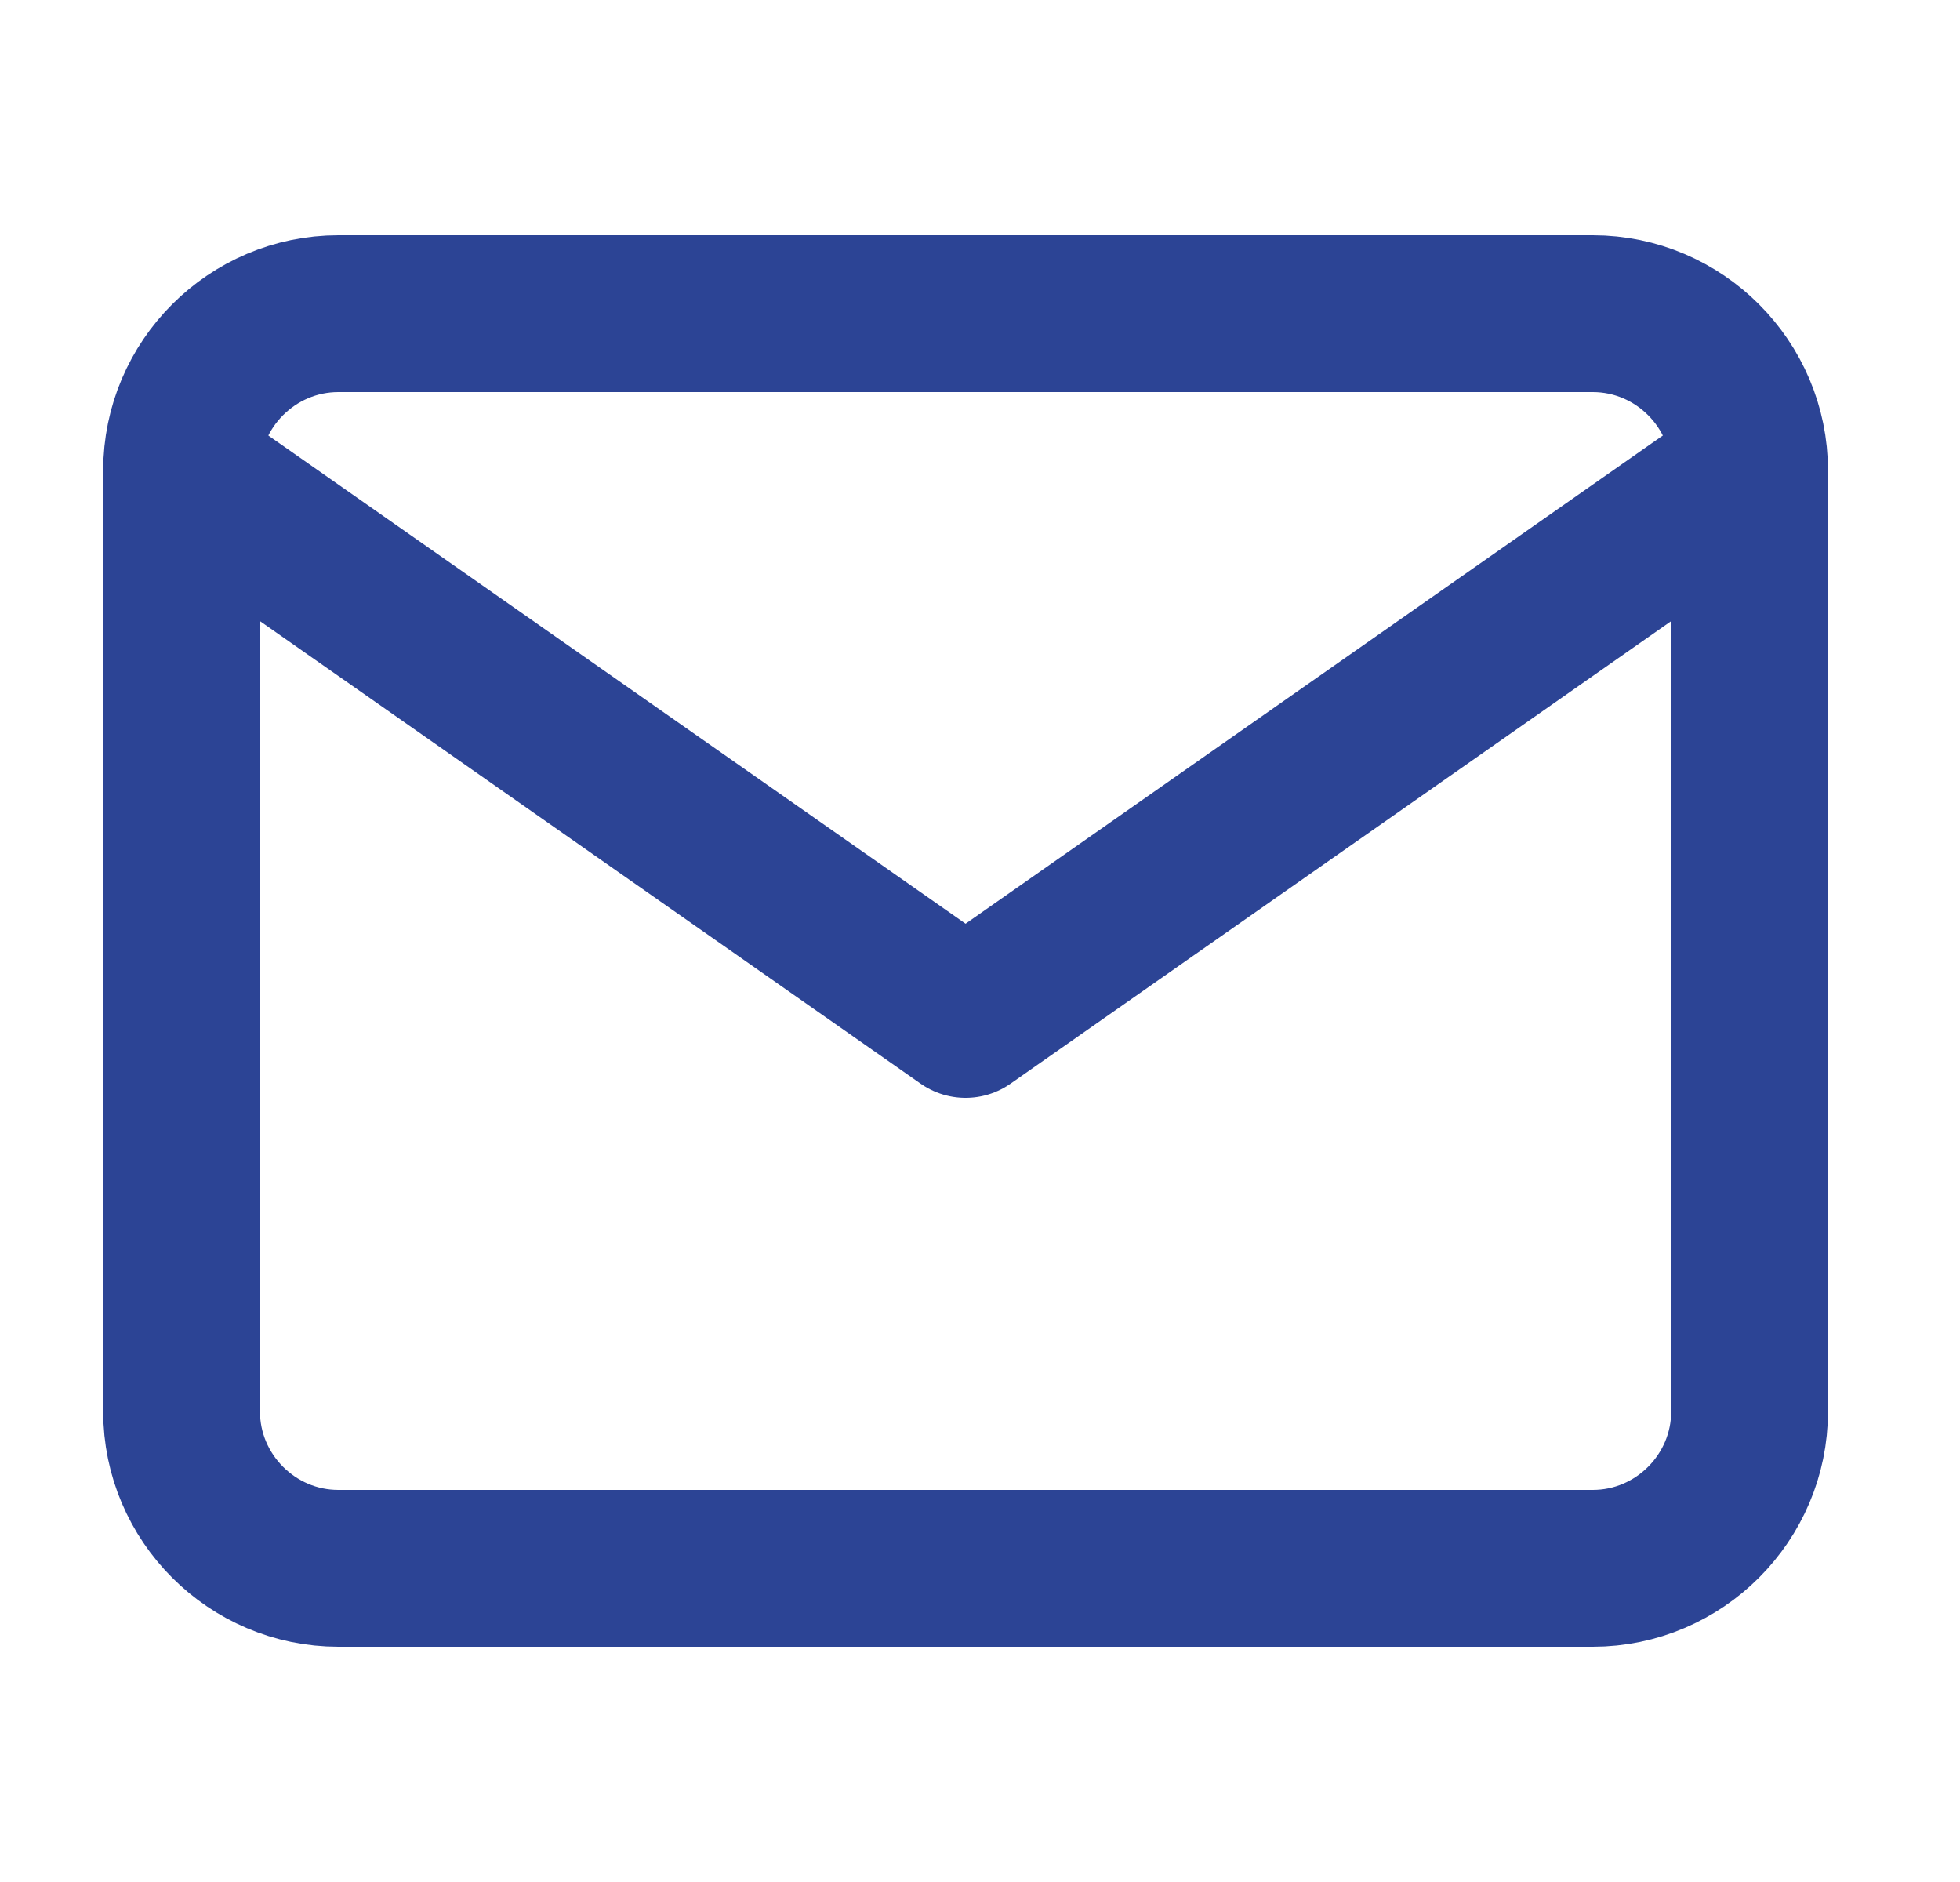 <svg width="25" height="24" viewBox="0 0 25 24" fill="none" xmlns="http://www.w3.org/2000/svg">
<path d="M4.316 4H20.316C21.416 4 22.316 4.9 22.316 6V18C22.316 19.1 21.416 20 20.316 20H4.316C3.216 20 2.316 19.1 2.316 18V6C2.316 4.9 3.216 4 4.316 4Z" stroke="#2C4495" stroke-width="2" stroke-linecap="round" stroke-linejoin="round"/>
<path d="M22.316 6L12.316 13L2.316 6" stroke="#2C4495" stroke-width="2" stroke-linecap="round" stroke-linejoin="round"/>
</svg>
